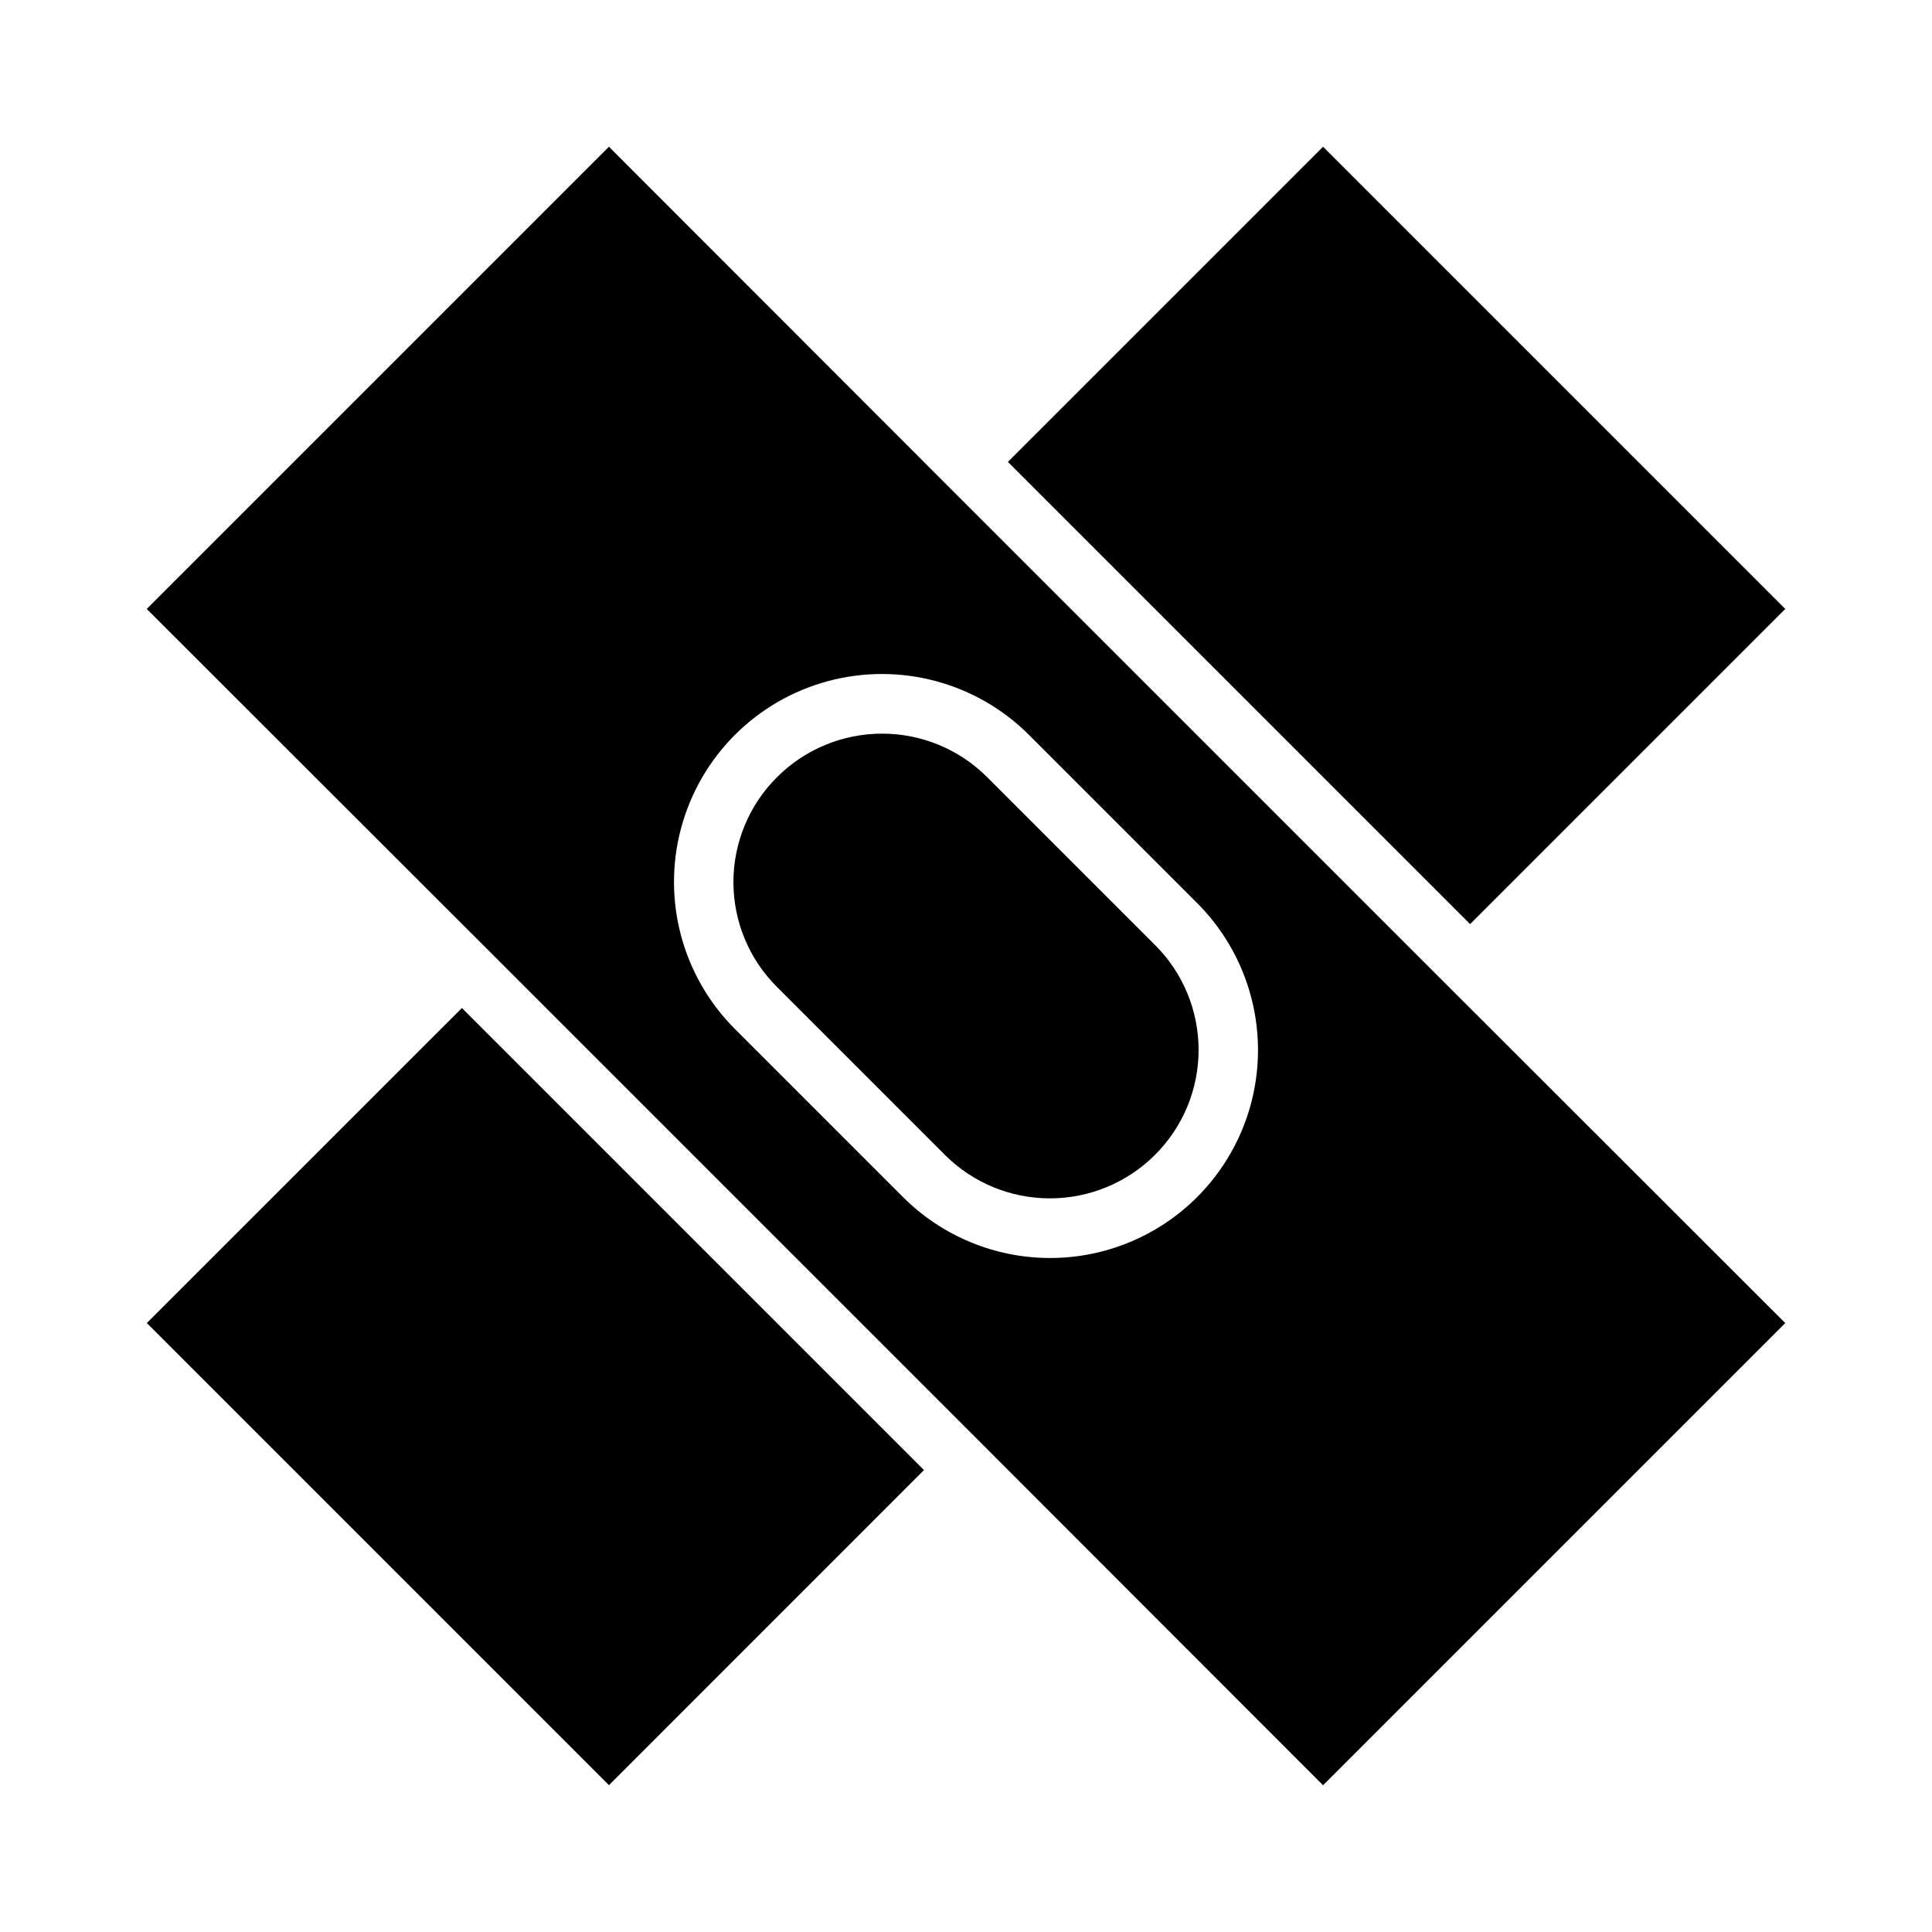 <?xml version="1.0" encoding="UTF-8"?>
<!-- Uploaded to: SVG Repo, www.svgrepo.com, Generator: SVG Repo Mixer Tools -->
<svg fill="#000000" width="800px" height="800px" version="1.1" viewBox="144 144 512 512" xmlns="http://www.w3.org/2000/svg">
 <path d="m305.38 617.08-122.46-122.46 83.492-83.488 122.45 122.45zm222.62-211.49-133.59-133.59-89.035-89.113-122.49 122.49 89.113 89.035 133.59 133.59 89.035 89.113 122.49-122.49zm-66.754 55.656c-10.336 10.332-24.352 16.137-38.965 16.137-14.617 0-28.633-5.805-38.969-16.137l-44.555-44.555c-13.922-13.922-19.359-34.211-14.262-53.23 5.094-19.016 19.949-33.871 38.965-38.965 19.02-5.098 39.309 0.34 53.23 14.262l44.555 44.555c10.332 10.336 16.137 24.352 16.137 38.969 0 14.613-5.805 28.629-16.137 38.965zm-55.656-111.31c-7.383-7.375-17.391-11.516-27.824-11.516-10.438 0-20.445 4.141-27.828 11.516-7.41 7.363-11.574 17.379-11.574 27.828 0 10.445 4.164 20.461 11.574 27.824l44.477 44.477v0.004c7.383 7.371 17.391 11.512 27.828 11.512 10.434 0 20.441-4.141 27.828-11.512 7.406-7.367 11.57-17.383 11.57-27.828 0-10.449-4.164-20.461-11.57-27.828zm89.035-167.05-83.523 83.523 122.49 122.49 83.523-83.523z"/>
</svg>